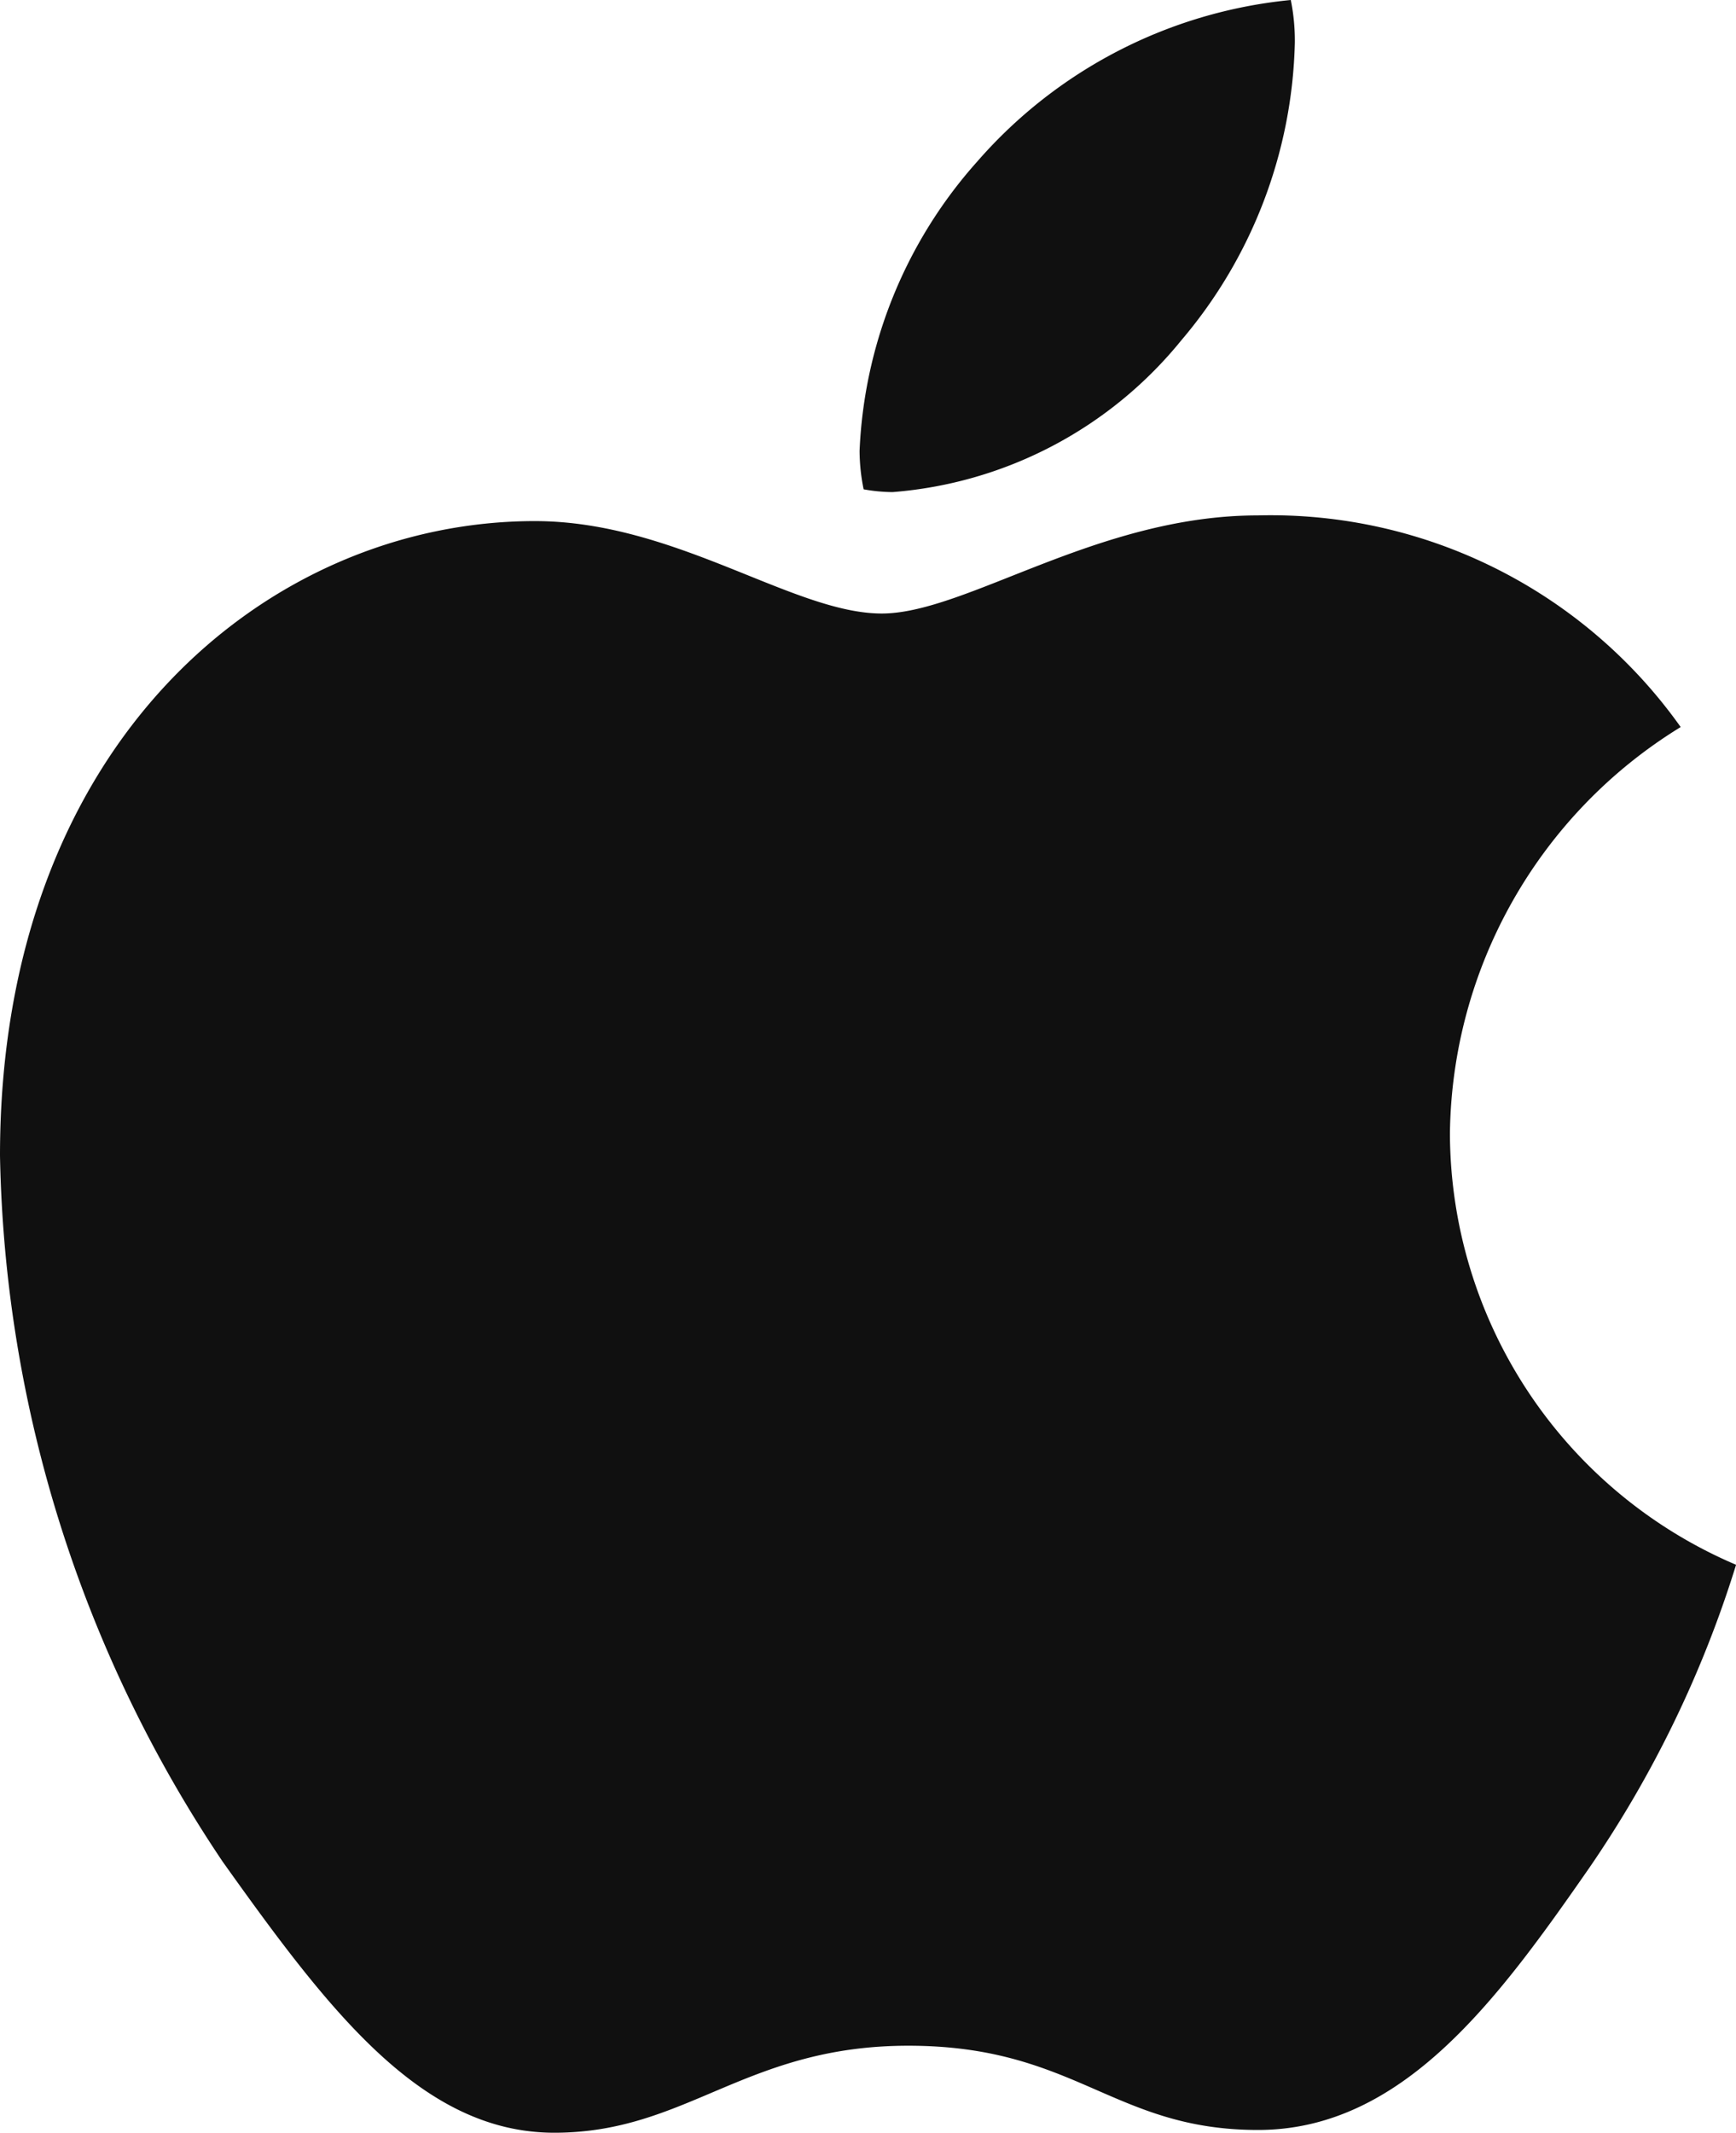 <svg xmlns="http://www.w3.org/2000/svg" width="24.425" height="30" viewBox="0 0 24.425 30">
  <path id="Apple_logo_black" d="M23.645,10.228A6.8,6.8,0,0,0,20.4,15.944a6.615,6.615,0,0,0,4.026,6.067,15.734,15.734,0,0,1-2.061,4.257c-1.284,1.848-2.625,3.693-4.665,3.693s-2.565-1.185-4.92-1.185C10.483,28.776,9.667,30,7.8,30s-3.168-1.71-4.665-3.81A18.377,18.377,0,0,1,0,16.256C0,10.423,3.792,7.33,7.525,7.33c1.983,0,3.636,1.3,4.881,1.3,1.185,0,3.033-1.38,5.29-1.38a7.074,7.074,0,0,1,5.95,2.976ZM16.625,4.782A6.7,6.7,0,0,0,18.218.6a2.88,2.88,0,0,0-.057-.6,6.711,6.711,0,0,0-4.413,2.274A6.522,6.522,0,0,0,12.094,6.34a2.755,2.755,0,0,0,.057.543,2.348,2.348,0,0,0,.408.039,5.815,5.815,0,0,0,4.065-2.139Z" fill="#101010"/>
</svg>

